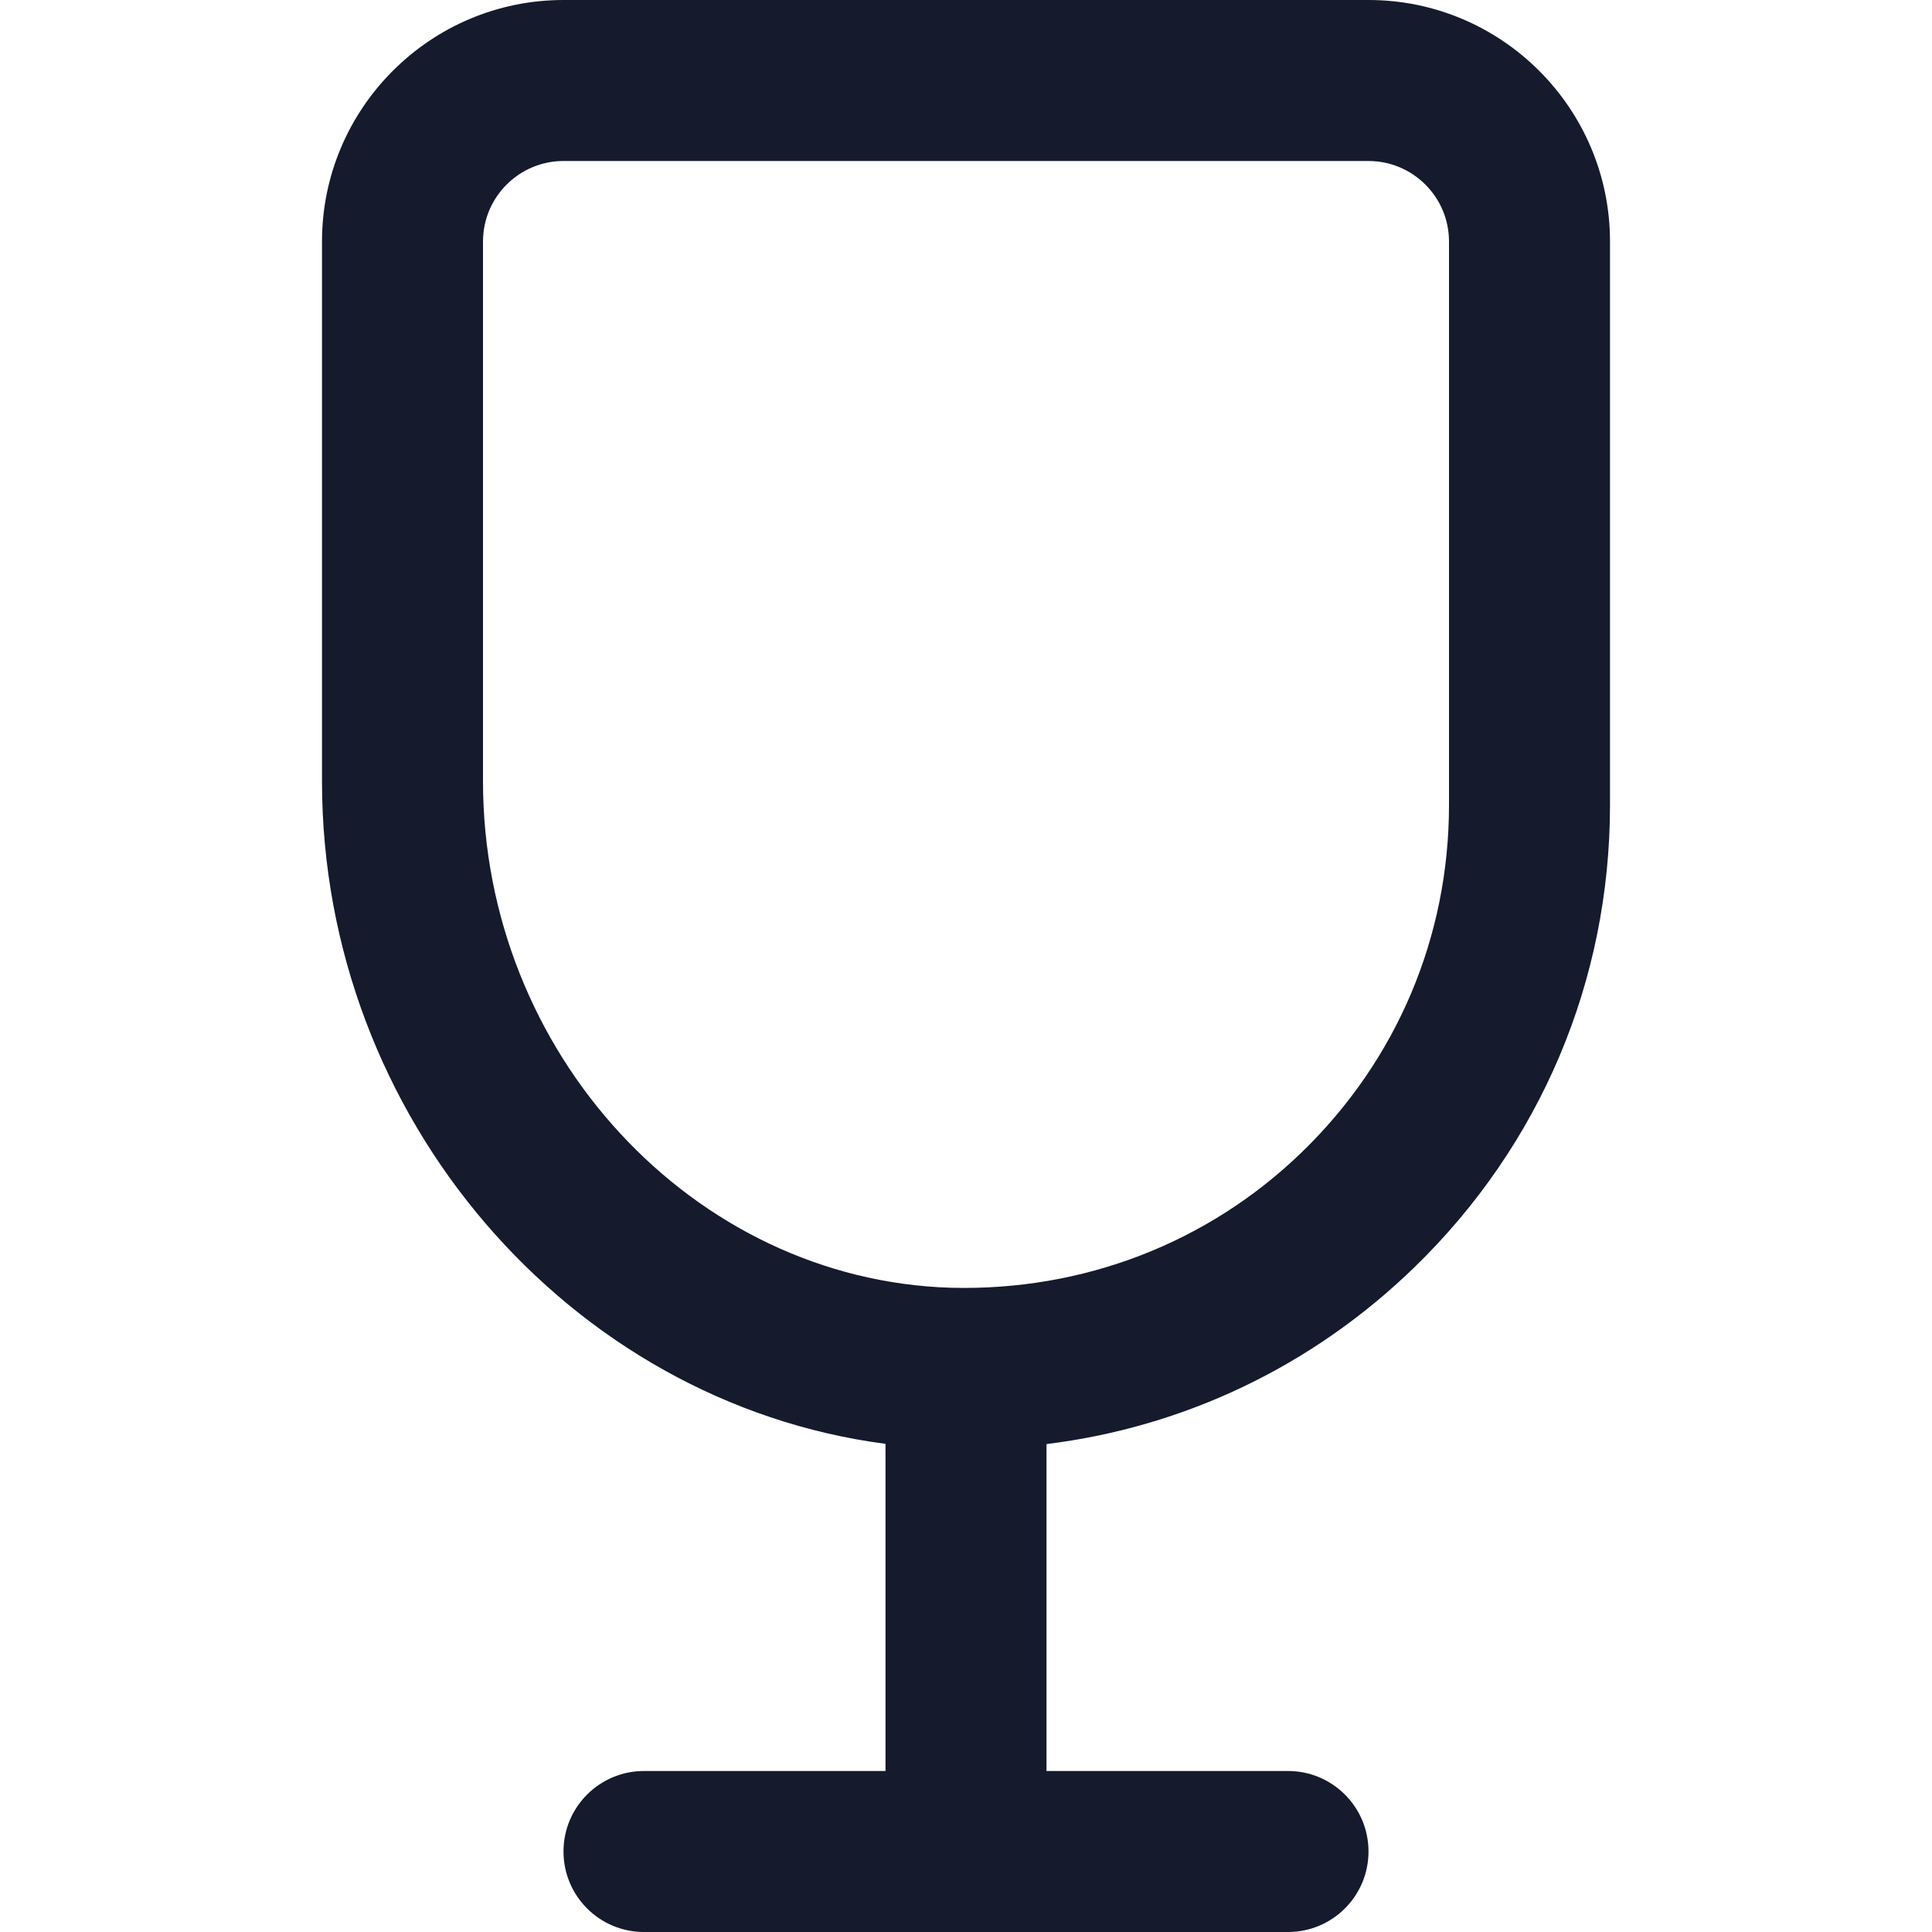<svg width="24" height="24" viewBox="0 0 24 24" fill="none" xmlns="http://www.w3.org/2000/svg">
<path d="M17 0H7C5.346 0 4 1.346 4 3V9.706C4 13.884 7.077 17.422 11 17.936V22H8C7.448 22 7 22.447 7 23C7 23.553 7.448 24 8 24H16C16.552 24 17 23.553 17 23C17 22.447 16.552 22 16 22H13V17.939C14.716 17.727 16.306 16.97 17.571 15.742C19.137 14.221 20 12.182 20 10V3C20 1.346 18.654 0 17 0ZM18 10C18 11.637 17.353 13.166 16.178 14.307C15.004 15.447 13.447 16.039 11.815 15.997C8.608 15.901 6 13.079 6 9.706V3C6 2.448 6.449 2 7 2H17C17.551 2 18 2.448 18 3V10Z" fill="#151A2D"/>
</svg>
